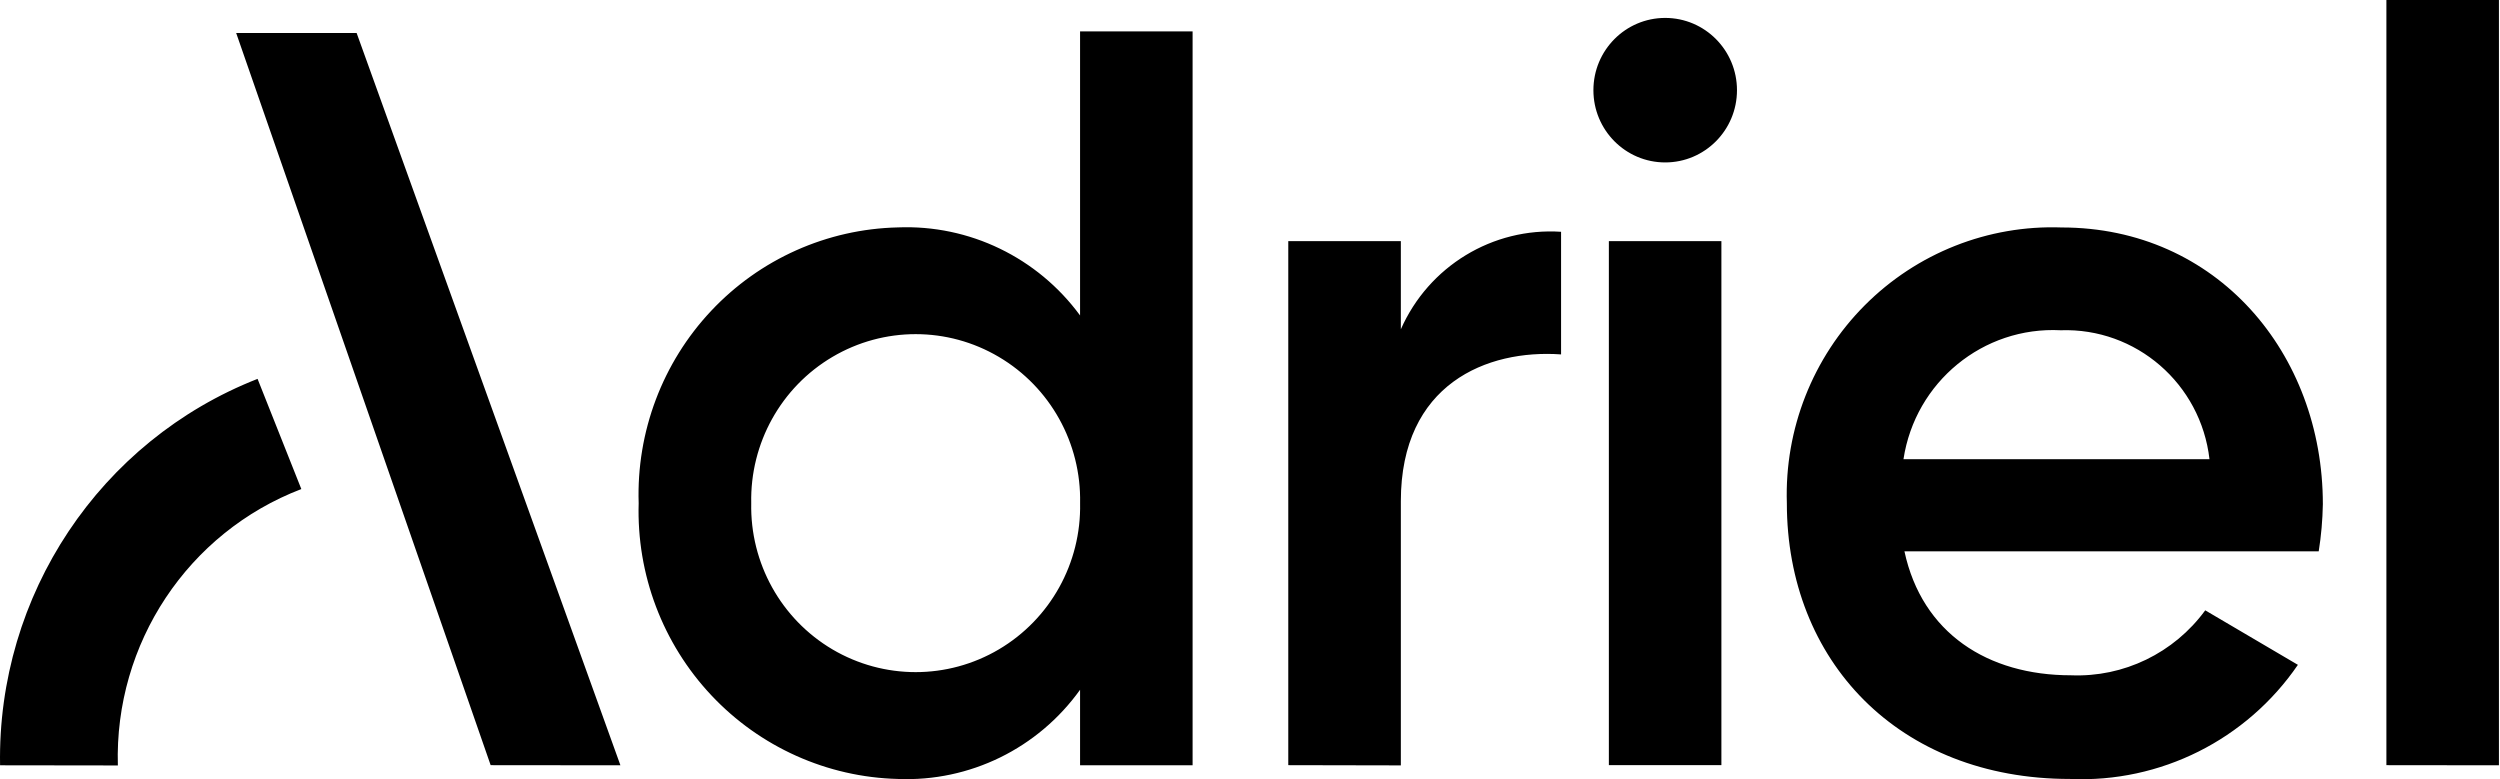 <svg preserveAspectRatio="none" width="100%" height="100%" overflow="visible" style="display: block;" viewBox="0 0 77 24" fill="none" xmlns="http://www.w3.org/2000/svg">
<path id="logo-adriel" fill-rule="evenodd" clip-rule="evenodd" d="M73.501 23.567V0H76.967V23.571L73.501 23.567ZM19.671 15.497C19.6 13.302 20.404 11.169 21.904 9.574C23.403 7.979 25.474 7.054 27.655 7.004C29.856 6.916 31.957 7.932 33.266 9.716V0.968H36.732V23.571H33.266V21.245C31.972 23.051 29.865 24.083 27.655 23.992C25.475 23.937 23.407 23.009 21.909 21.415C20.41 19.82 19.605 17.691 19.671 15.497ZM57.435 9.403C55.831 11.013 54.962 13.22 55.035 15.499C55.035 20.343 58.465 23.992 63.754 23.992C66.539 24.116 69.192 22.788 70.775 20.477L67.921 18.798C66.959 20.115 65.409 20.865 63.786 20.799C61.221 20.799 59.199 19.502 58.657 16.982H71.416C71.493 16.501 71.535 16.016 71.544 15.529C71.544 10.879 68.276 7.006 63.498 7.006C61.235 6.925 59.039 7.794 57.435 9.403ZM68.052 14.143H58.627C58.989 11.765 61.081 10.049 63.468 10.172C65.79 10.091 67.785 11.82 68.052 14.143ZM25.639 20.001C24.056 19.066 23.1 17.343 23.138 15.497C23.1 13.65 24.056 11.927 25.639 10.993C27.222 10.058 29.183 10.058 30.765 10.993C32.348 11.927 33.305 13.65 33.267 15.497C33.305 17.343 32.348 19.066 30.765 20.001C29.183 20.935 27.222 20.935 25.639 20.001ZM49.553 7.427V23.567H53.019V7.427H49.553ZM39.679 23.567V7.427H43.146V10.142C44.004 8.199 45.974 7.001 48.081 7.139V10.916C45.806 10.754 43.146 11.82 43.146 15.437V23.574L39.679 23.567ZM7.274 1.016L15.112 23.567L19.109 23.571L10.984 1.016H7.274ZM0.002 23.571C-0.089 18.324 3.076 13.575 7.933 11.669L9.281 15.063C5.789 16.4 3.521 19.816 3.63 23.576L0.002 23.571ZM51.288 0.552C50.067 0.552 49.077 1.548 49.077 2.778C49.077 4.007 50.067 5.003 51.288 5.003C52.509 5.003 53.499 4.007 53.499 2.778C53.499 1.548 52.509 0.552 51.288 0.552Z" fill="black"/>
</svg>
